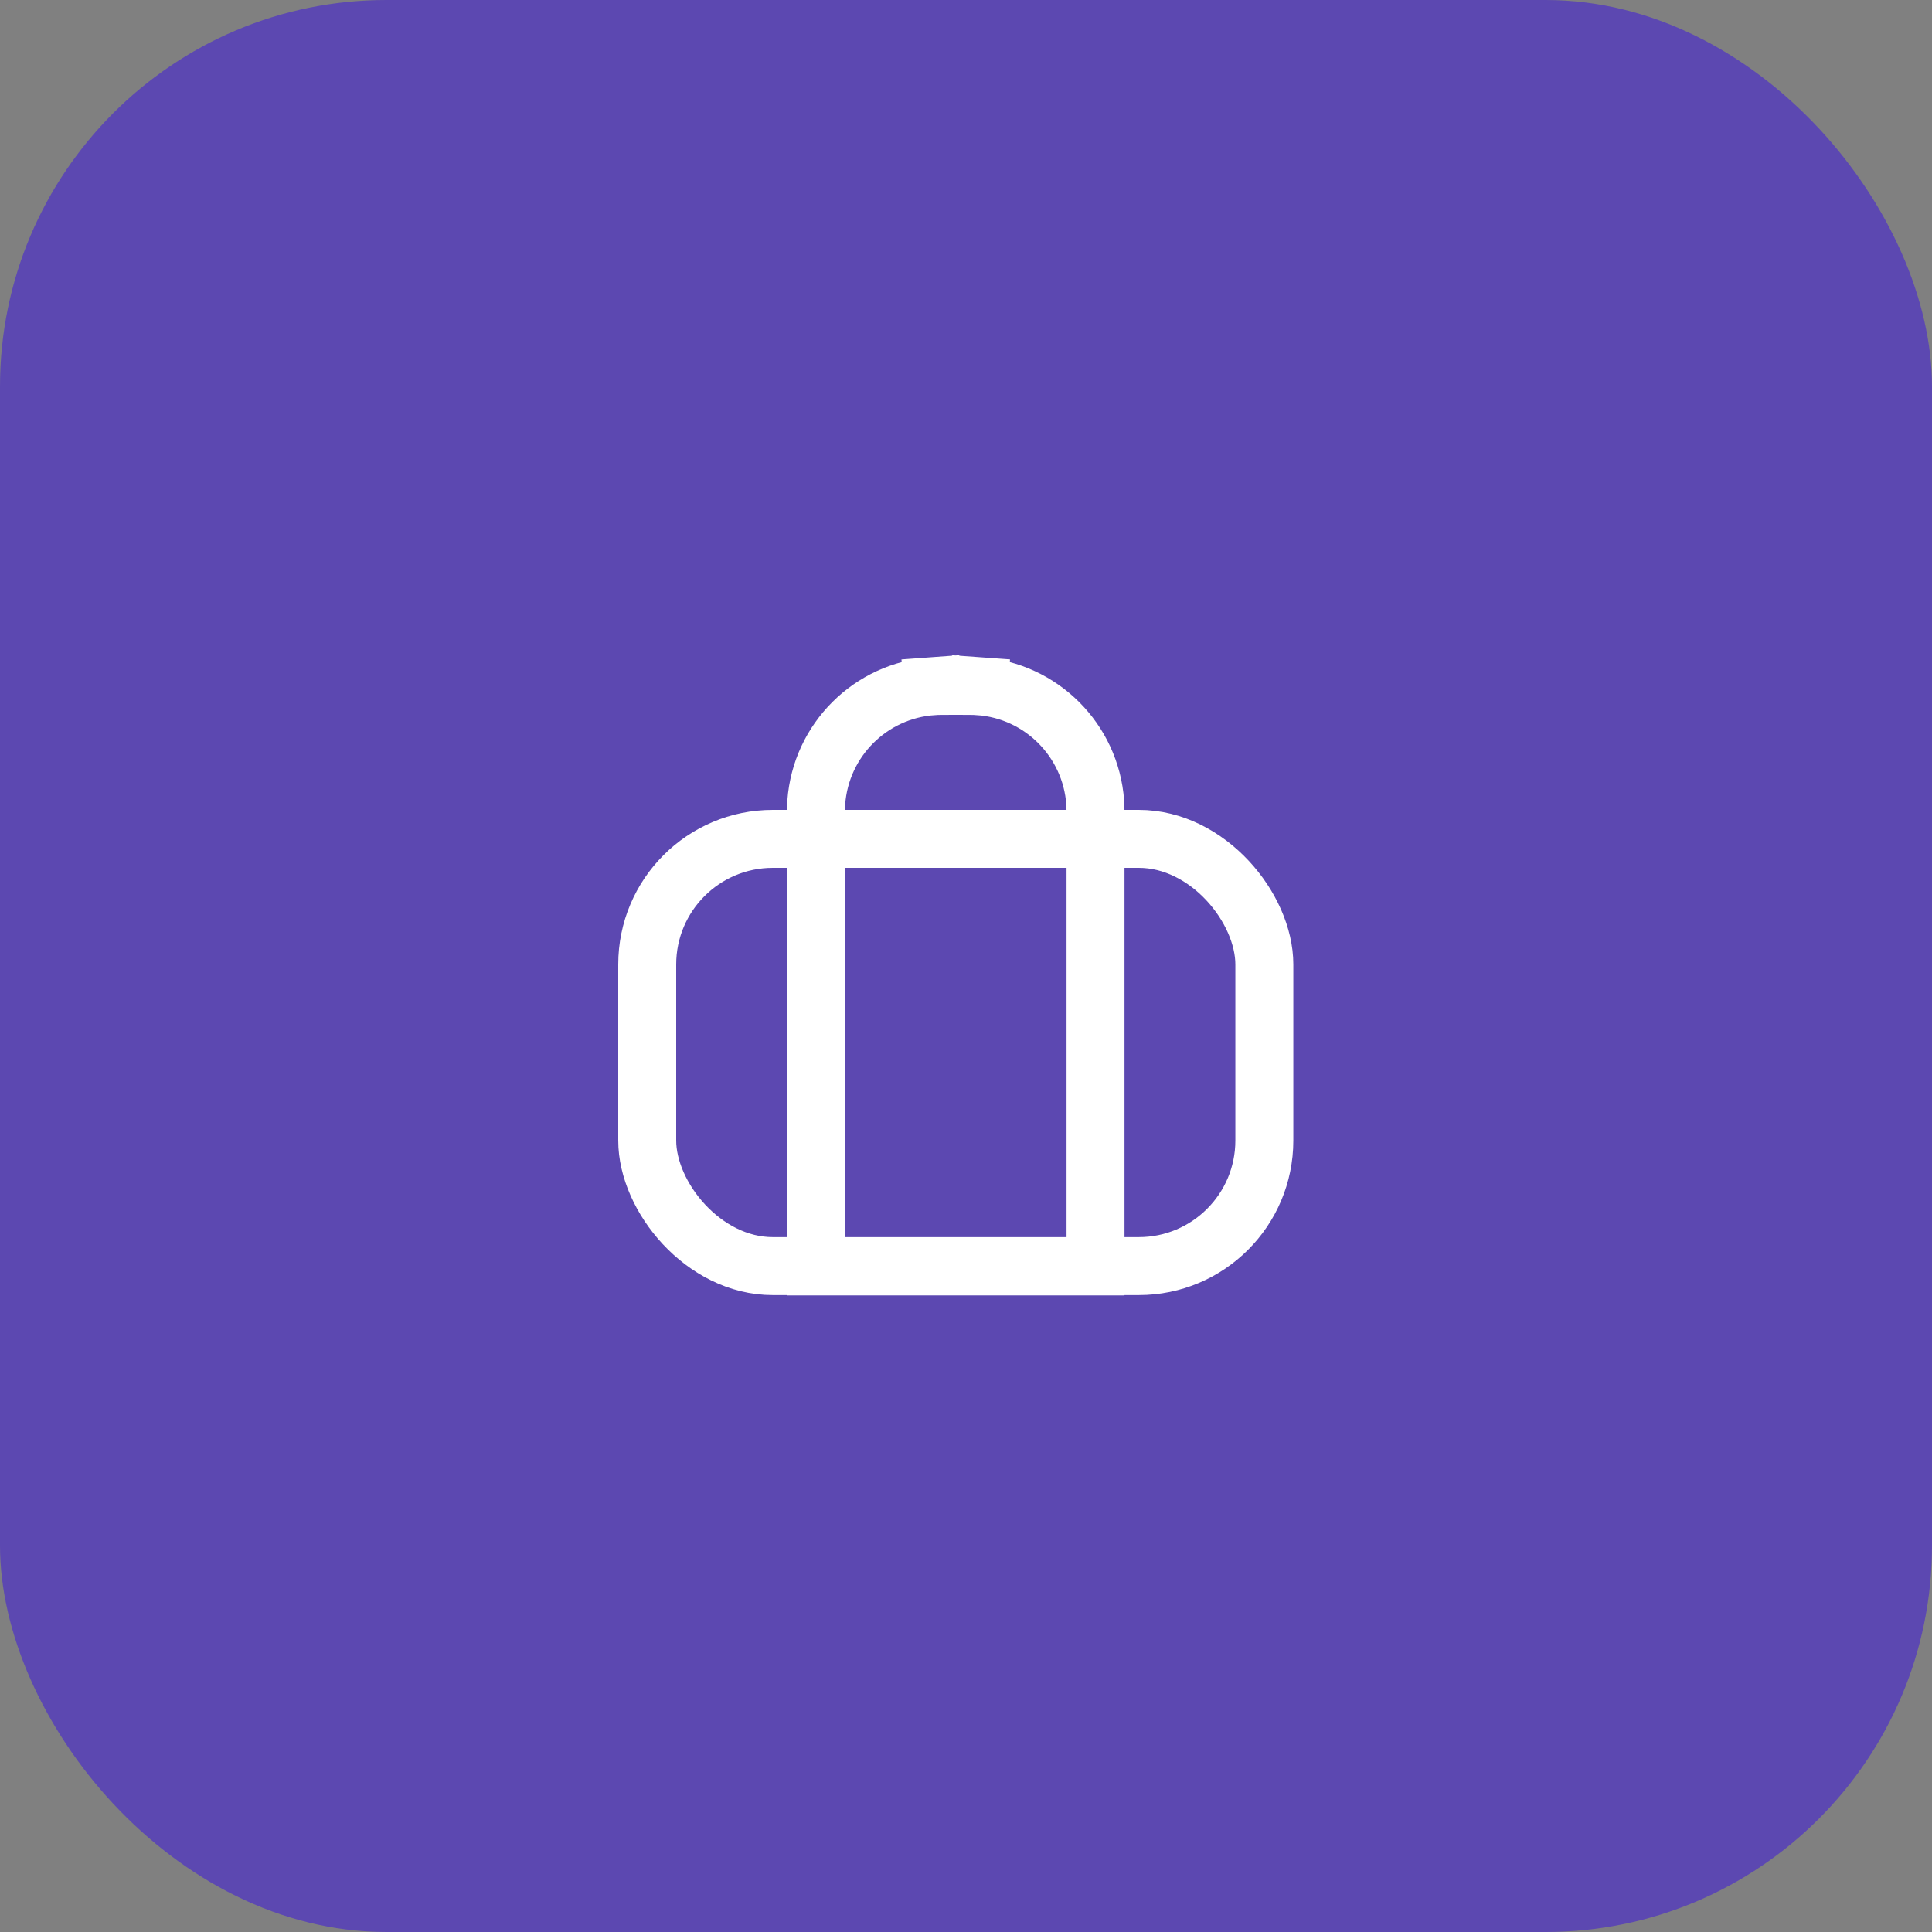 <?xml version="1.0" encoding="UTF-8"?> <svg xmlns="http://www.w3.org/2000/svg" width="50" height="50" viewBox="0 0 50 50" fill="none"><rect x="0" y="0" width="50" height="50" fill="#808080" stroke="none"/> <rect width="50" height="50" rx="10" fill="#4E31C6" fill-opacity="0.7"></rect> <rect x="32.721" y="32.767" width="15.971" height="11.057" rx="3.25" transform="rotate(-180 32.721 32.767)" stroke="white" stroke-width="1.5"></rect> <path d="M24.133 17.759L24.078 17.011L24.133 17.759C24.243 17.751 24.38 17.75 24.735 17.75C25.089 17.75 25.227 17.751 25.337 17.759L25.391 17.011L25.337 17.759C26.947 17.875 28.227 19.156 28.344 20.766C28.352 20.876 28.352 21.014 28.352 21.368L28.352 32.775L21.117 32.775L21.117 21.368C21.117 21.014 21.118 20.876 21.125 20.766C21.242 19.156 22.523 17.875 24.133 17.759Z" stroke="white" stroke-width="1.5"></path> </svg> 